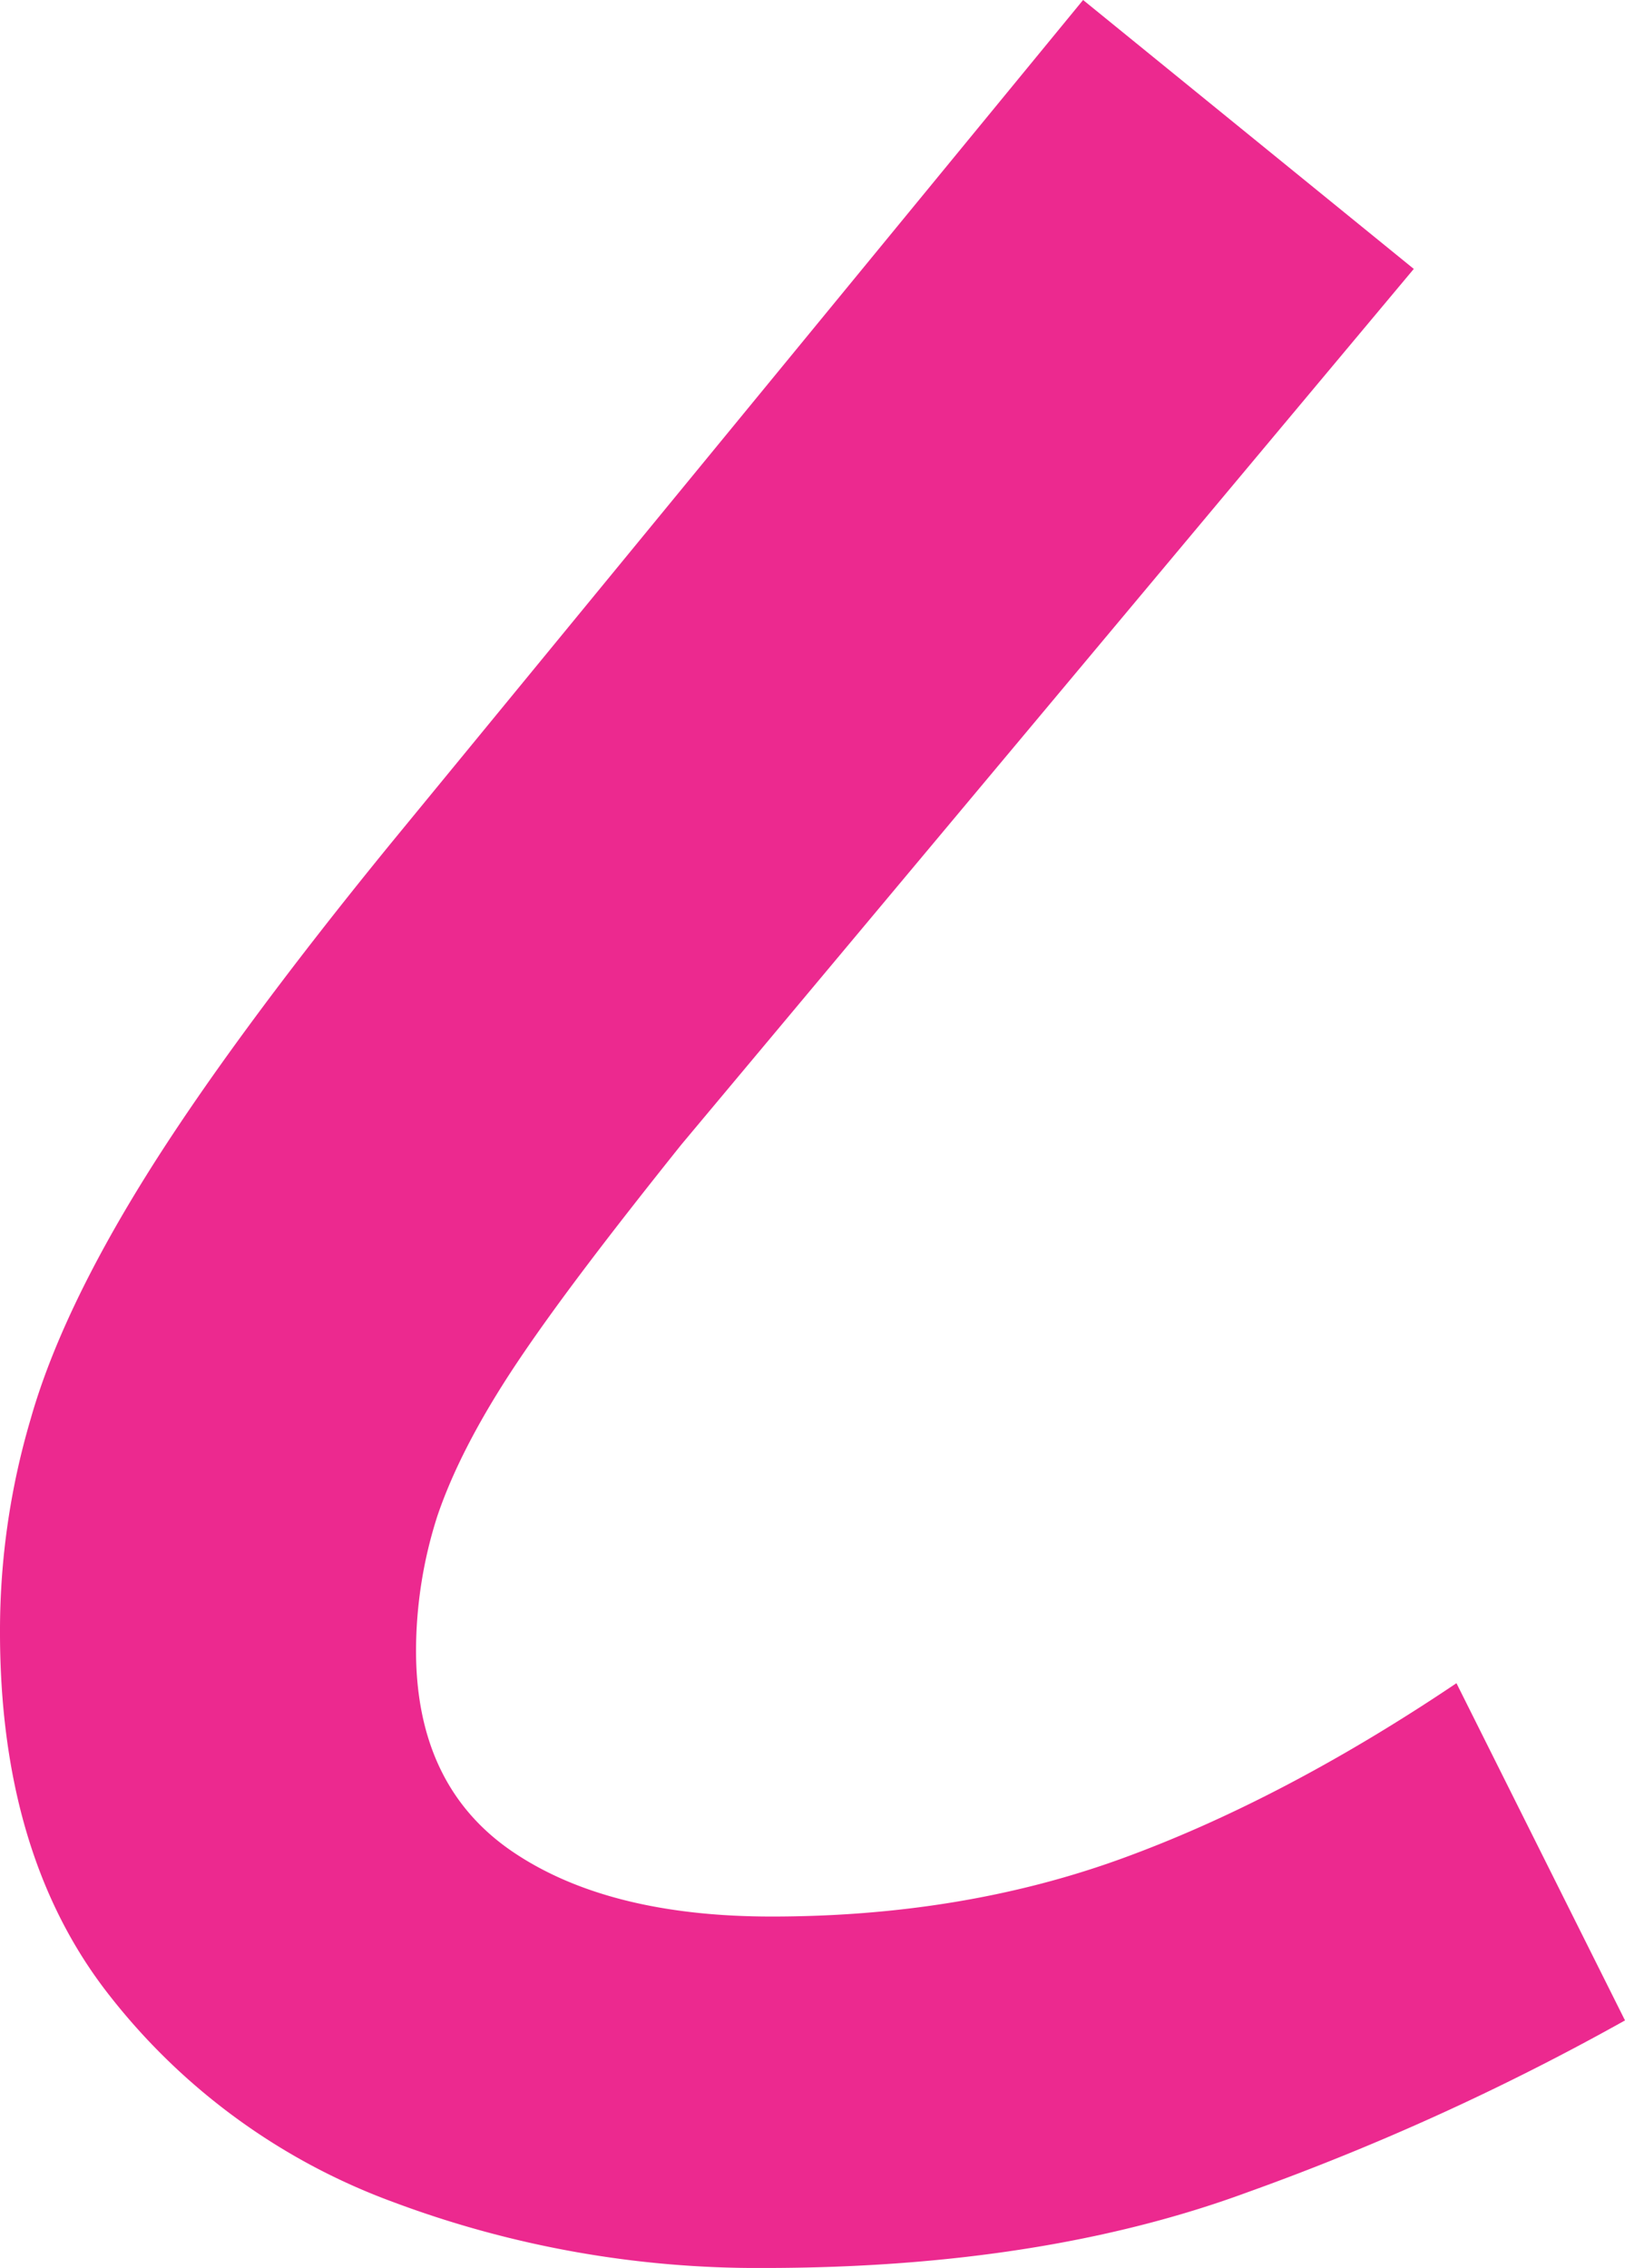 <svg xmlns="http://www.w3.org/2000/svg" viewBox="0 0 228.5 318.8"><defs><style>.cls-1{fill:#ec298f;}</style></defs><g id="Layer_2" data-name="Layer 2"><g id="Layer_1-2" data-name="Layer 1"><path class="cls-1" d="M107.4,318.8a146,146,0,0,1-52.2-9.3,89.9,89.9,0,0,1-39.8-29Q-.1,260.8,0,229a104.8,104.8,0,0,1,4.3-29.5c2.8-9.9,8.2-21.3,16.1-34S39.9,137,55,118.5L152.3,0l46.5,37.8L95.8,160.9c-10,12.5-17.8,22.7-23.2,30.8s-9,15.2-11.1,21.4a62.2,62.2,0,0,0-3,18.9c0,12.8,4.6,22.2,13.6,28.3s21.2,9.1,36.4,9.1c17.8,0,34.2-2.7,49.1-8.1s30.7-13.6,47.2-24.7L228.5,284a352.2,352.2,0,0,1-53.2,24.2C156,315.3,133.3,318.8,107.4,318.8Z"/></g></g></svg>